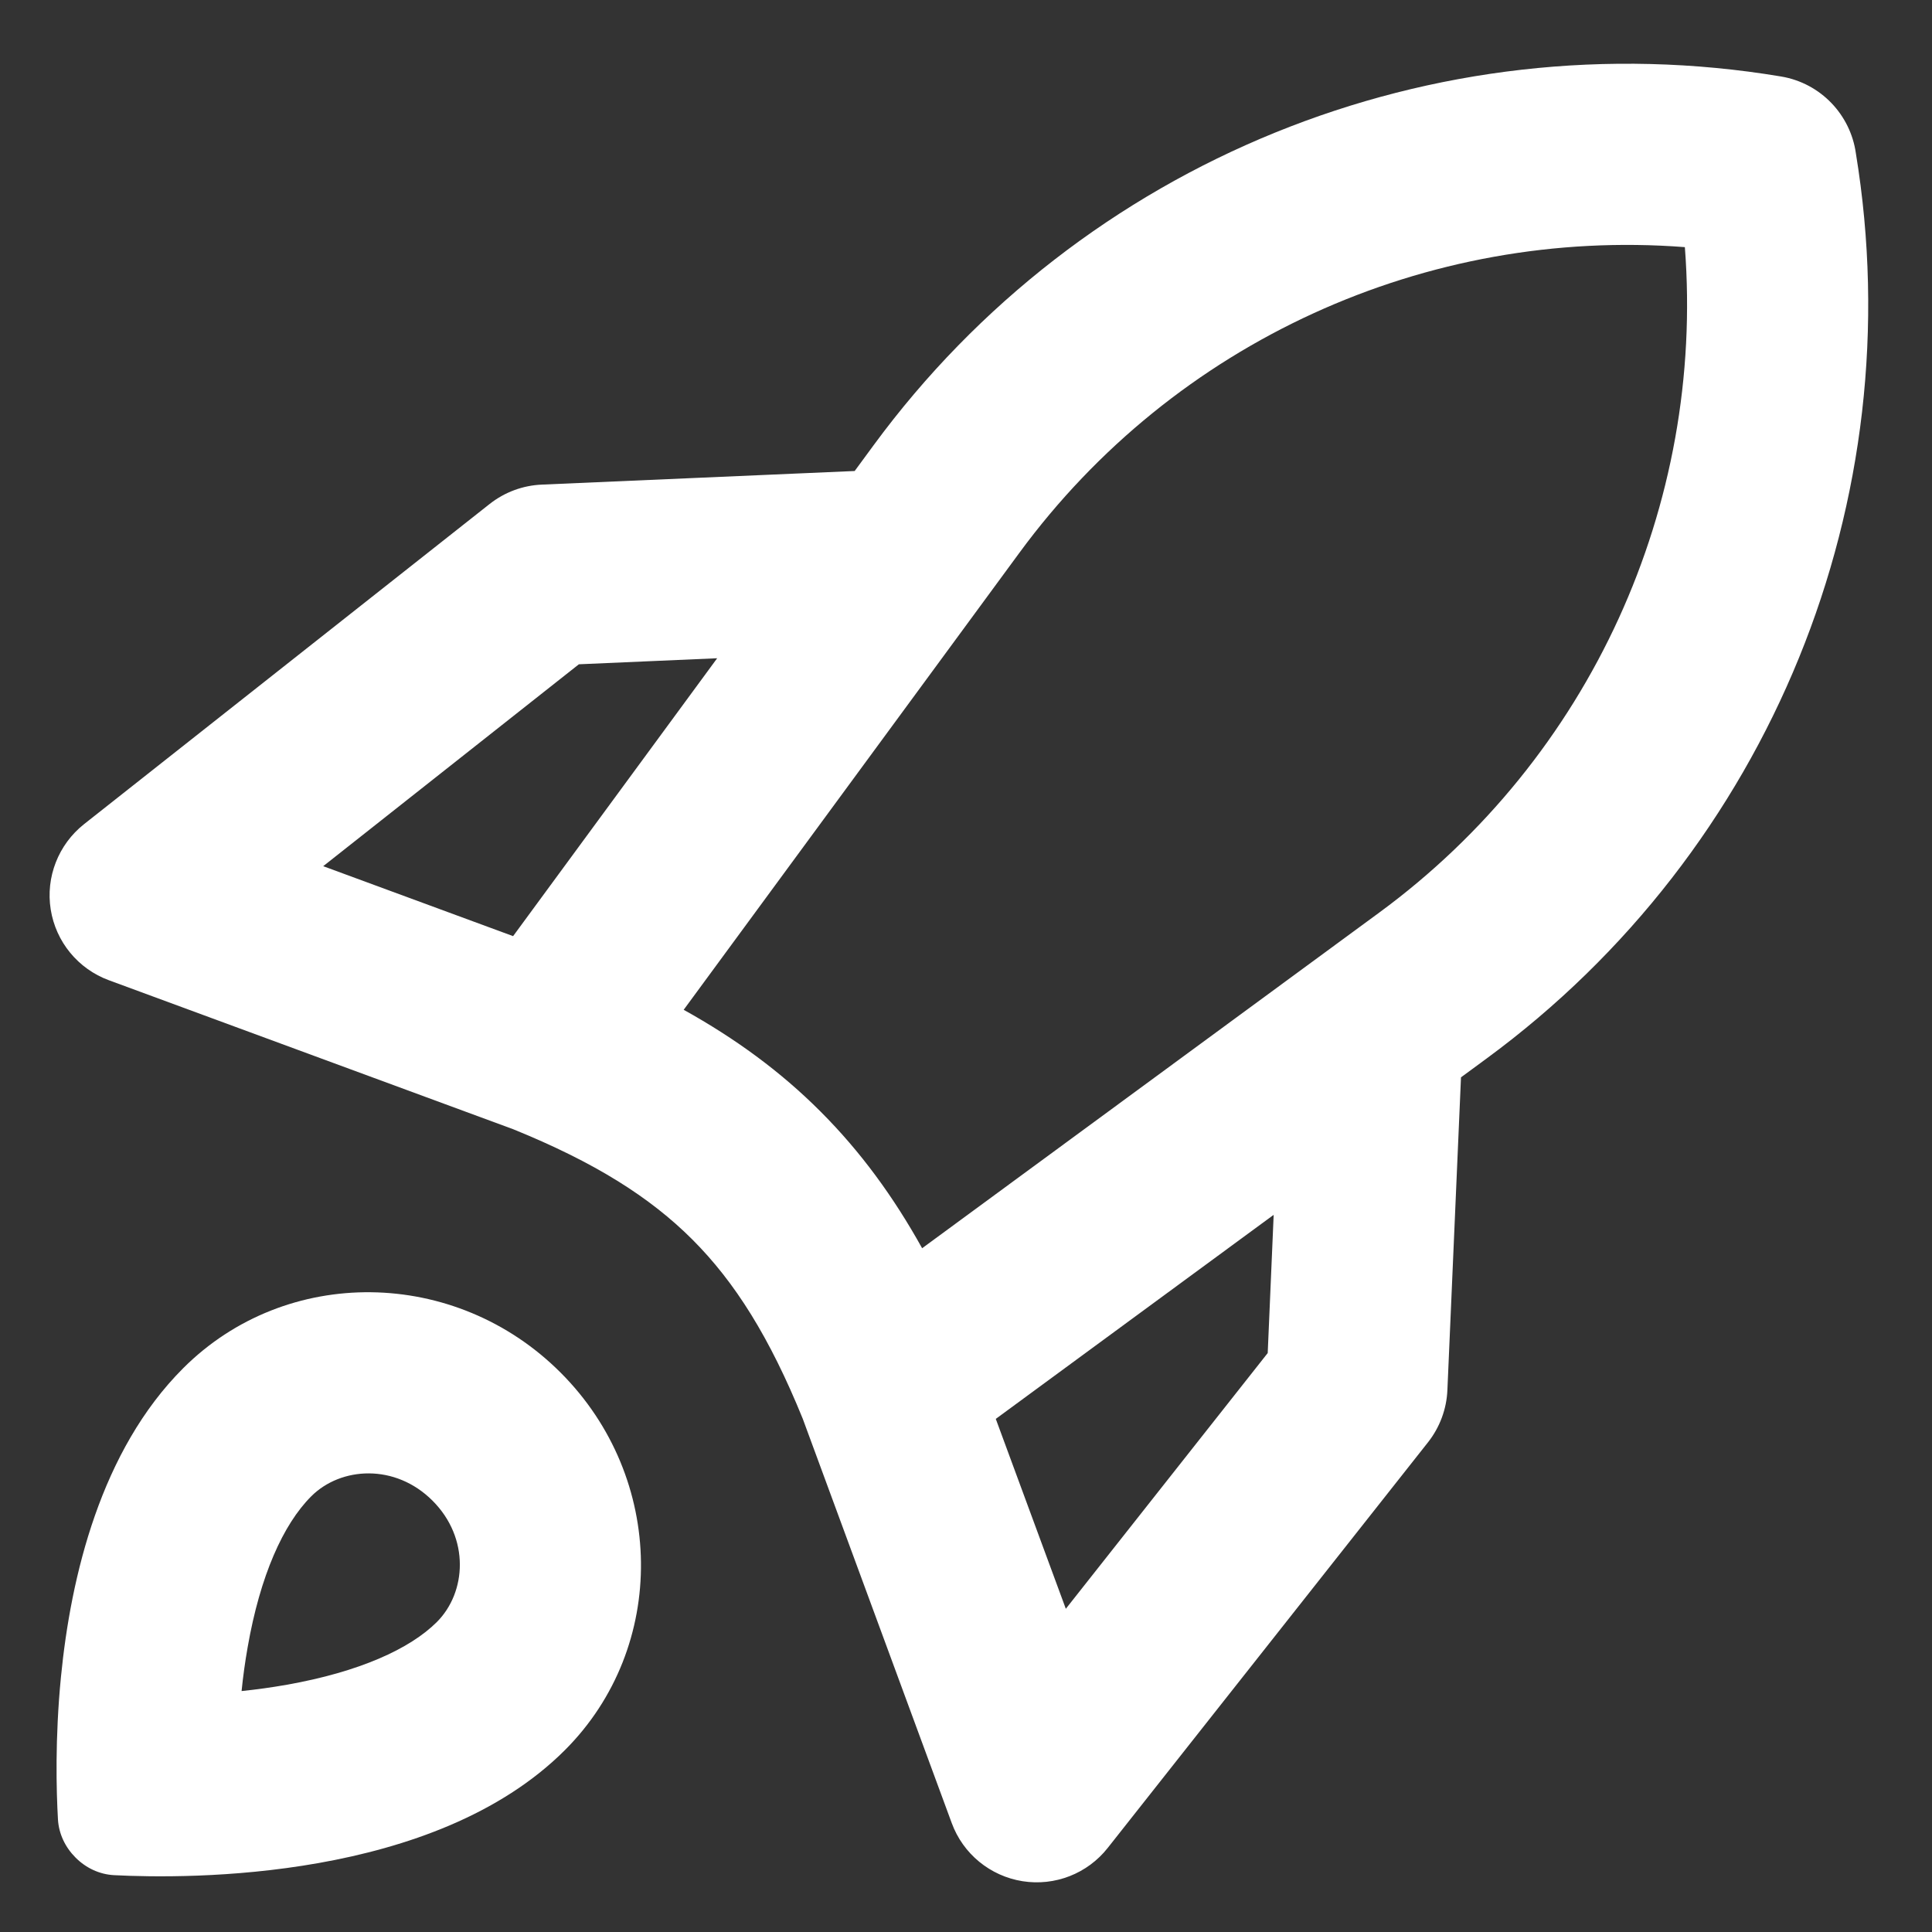 <svg width="24" height="24" viewBox="0 0 24 24" fill="none" xmlns="http://www.w3.org/2000/svg">
<rect x="0" y="0" width="24" height="24" fill="#333333" stroke="none"/>
<g clip-path="url(#clip0_291_575)">
<path fill-rule="evenodd" clip-rule="evenodd" d="M23.054 1.902C22.987 1.429 22.621 1.033 22.124 0.95C17.803 0.23 13.443 2.002 10.85 5.534L10.617 5.851L6.731 6.02C6.495 6.03 6.268 6.114 6.082 6.261L1.044 10.238C0.725 10.491 0.566 10.896 0.63 11.298C0.694 11.7 0.97 12.036 1.353 12.177L6.376 14.028C7.385 14.438 8.072 14.869 8.601 15.398C9.131 15.928 9.562 16.615 9.972 17.624L11.823 22.647C11.963 23.029 12.3 23.305 12.702 23.369C13.104 23.433 13.509 23.275 13.761 22.955L17.739 17.917C17.885 17.732 17.97 17.505 17.98 17.269L18.149 13.383L18.466 13.15C21.99 10.562 23.762 6.215 23.054 1.902ZM7.191 8.252L8.909 8.177L6.374 11.629L4.015 10.76L7.191 8.252ZM13.24 19.985L12.37 17.626L15.822 15.091L15.748 16.808L13.24 19.985ZM20.93 3.07C17.724 2.823 14.59 4.243 12.664 6.866L8.493 12.544C9.132 12.899 9.695 13.309 10.192 13.807C10.69 14.305 11.1 14.867 11.455 15.506L17.134 11.336C19.757 9.41 21.176 6.276 20.93 3.07ZM3.566 20.928C3.374 20.962 3.184 20.988 3.001 21.007C3.019 20.829 3.044 20.645 3.077 20.459C3.232 19.574 3.517 18.937 3.866 18.588C4.233 18.221 4.908 18.177 5.373 18.642C5.839 19.108 5.794 19.782 5.427 20.149C5.092 20.484 4.461 20.769 3.566 20.928ZM0.72 22.603C0.7 22.252 0.682 21.598 0.757 20.833C0.88 19.577 1.253 18.019 2.275 16.997C3.555 15.717 5.655 15.741 6.964 17.051C8.274 18.361 8.298 20.46 7.018 21.74C5.396 23.362 2.35 23.342 1.416 23.294C1.234 23.284 1.066 23.204 0.938 23.075C0.811 22.948 0.731 22.782 0.72 22.603Z" fill="white"/>
</g>
<defs>
<clipPath id="clip0_291_575">
<rect width="24" height="24" fill="white"/>
</clipPath>
</defs>
</svg>
